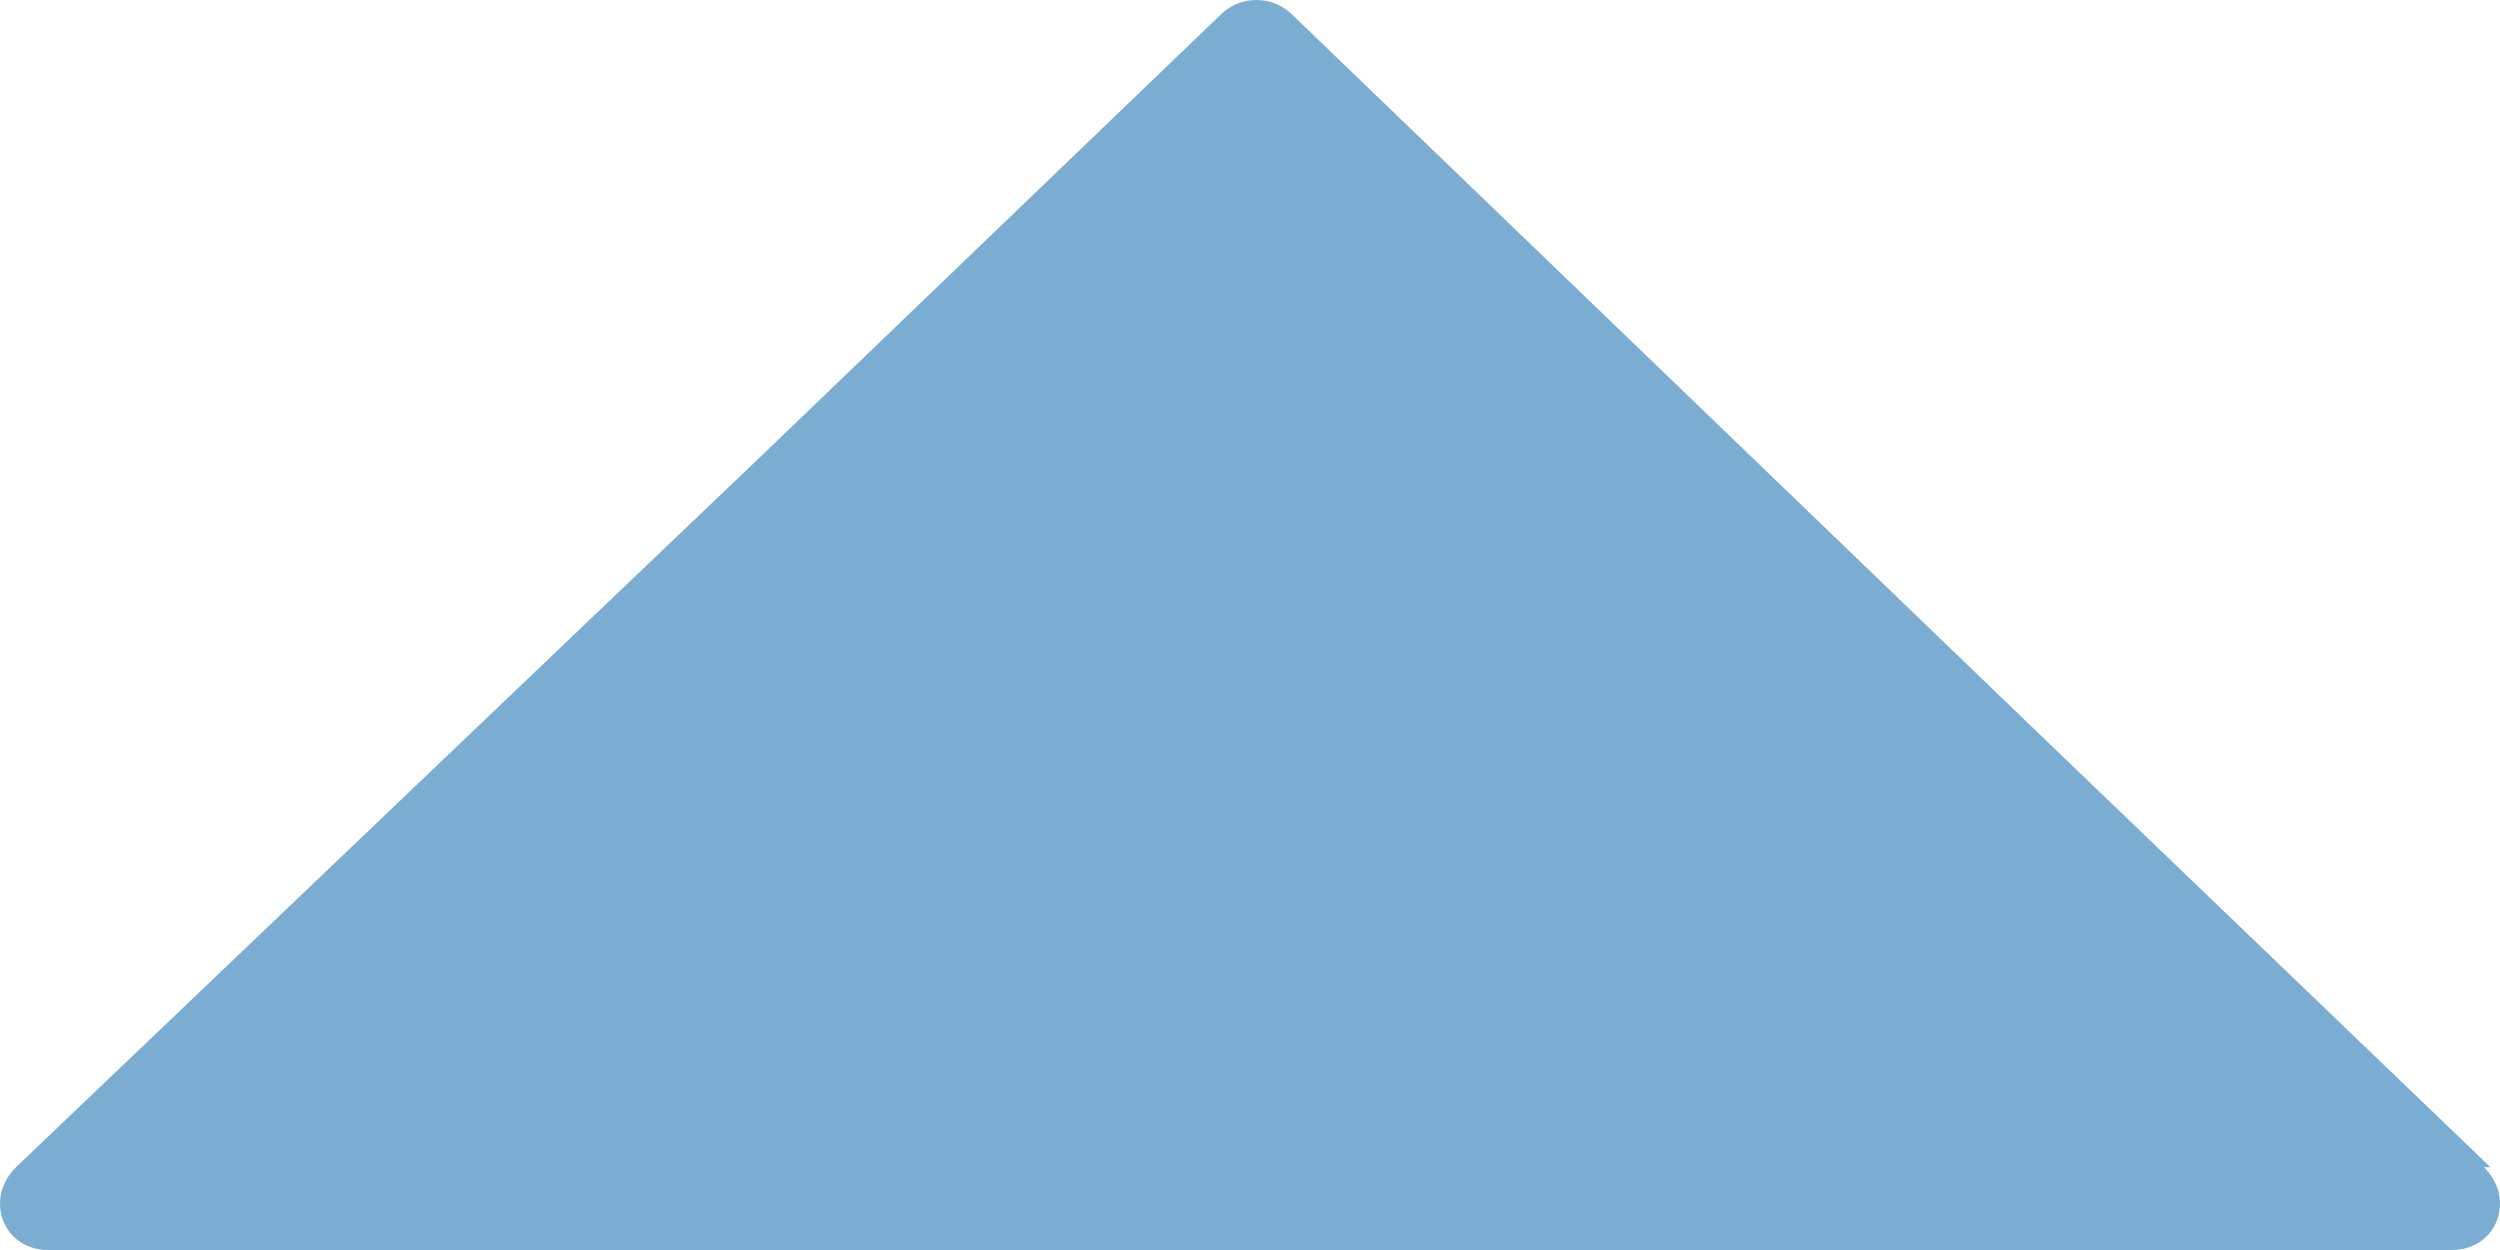 <?xml version="1.0" encoding="UTF-8"?> <svg xmlns="http://www.w3.org/2000/svg" width="60" height="30" viewBox="0 0 60 30" fill="none"><path d="M59.771 28.013L48.945 17.618L31.005 0.344C30.541 -0.115 29.768 -0.115 29.304 0.344L18.324 10.892L0.384 28.013C-0.389 28.777 0.075 30 1.157 30H58.843C59.925 30 60.389 28.777 59.616 28.013H59.771Z" fill="#7BADD3"></path></svg> 